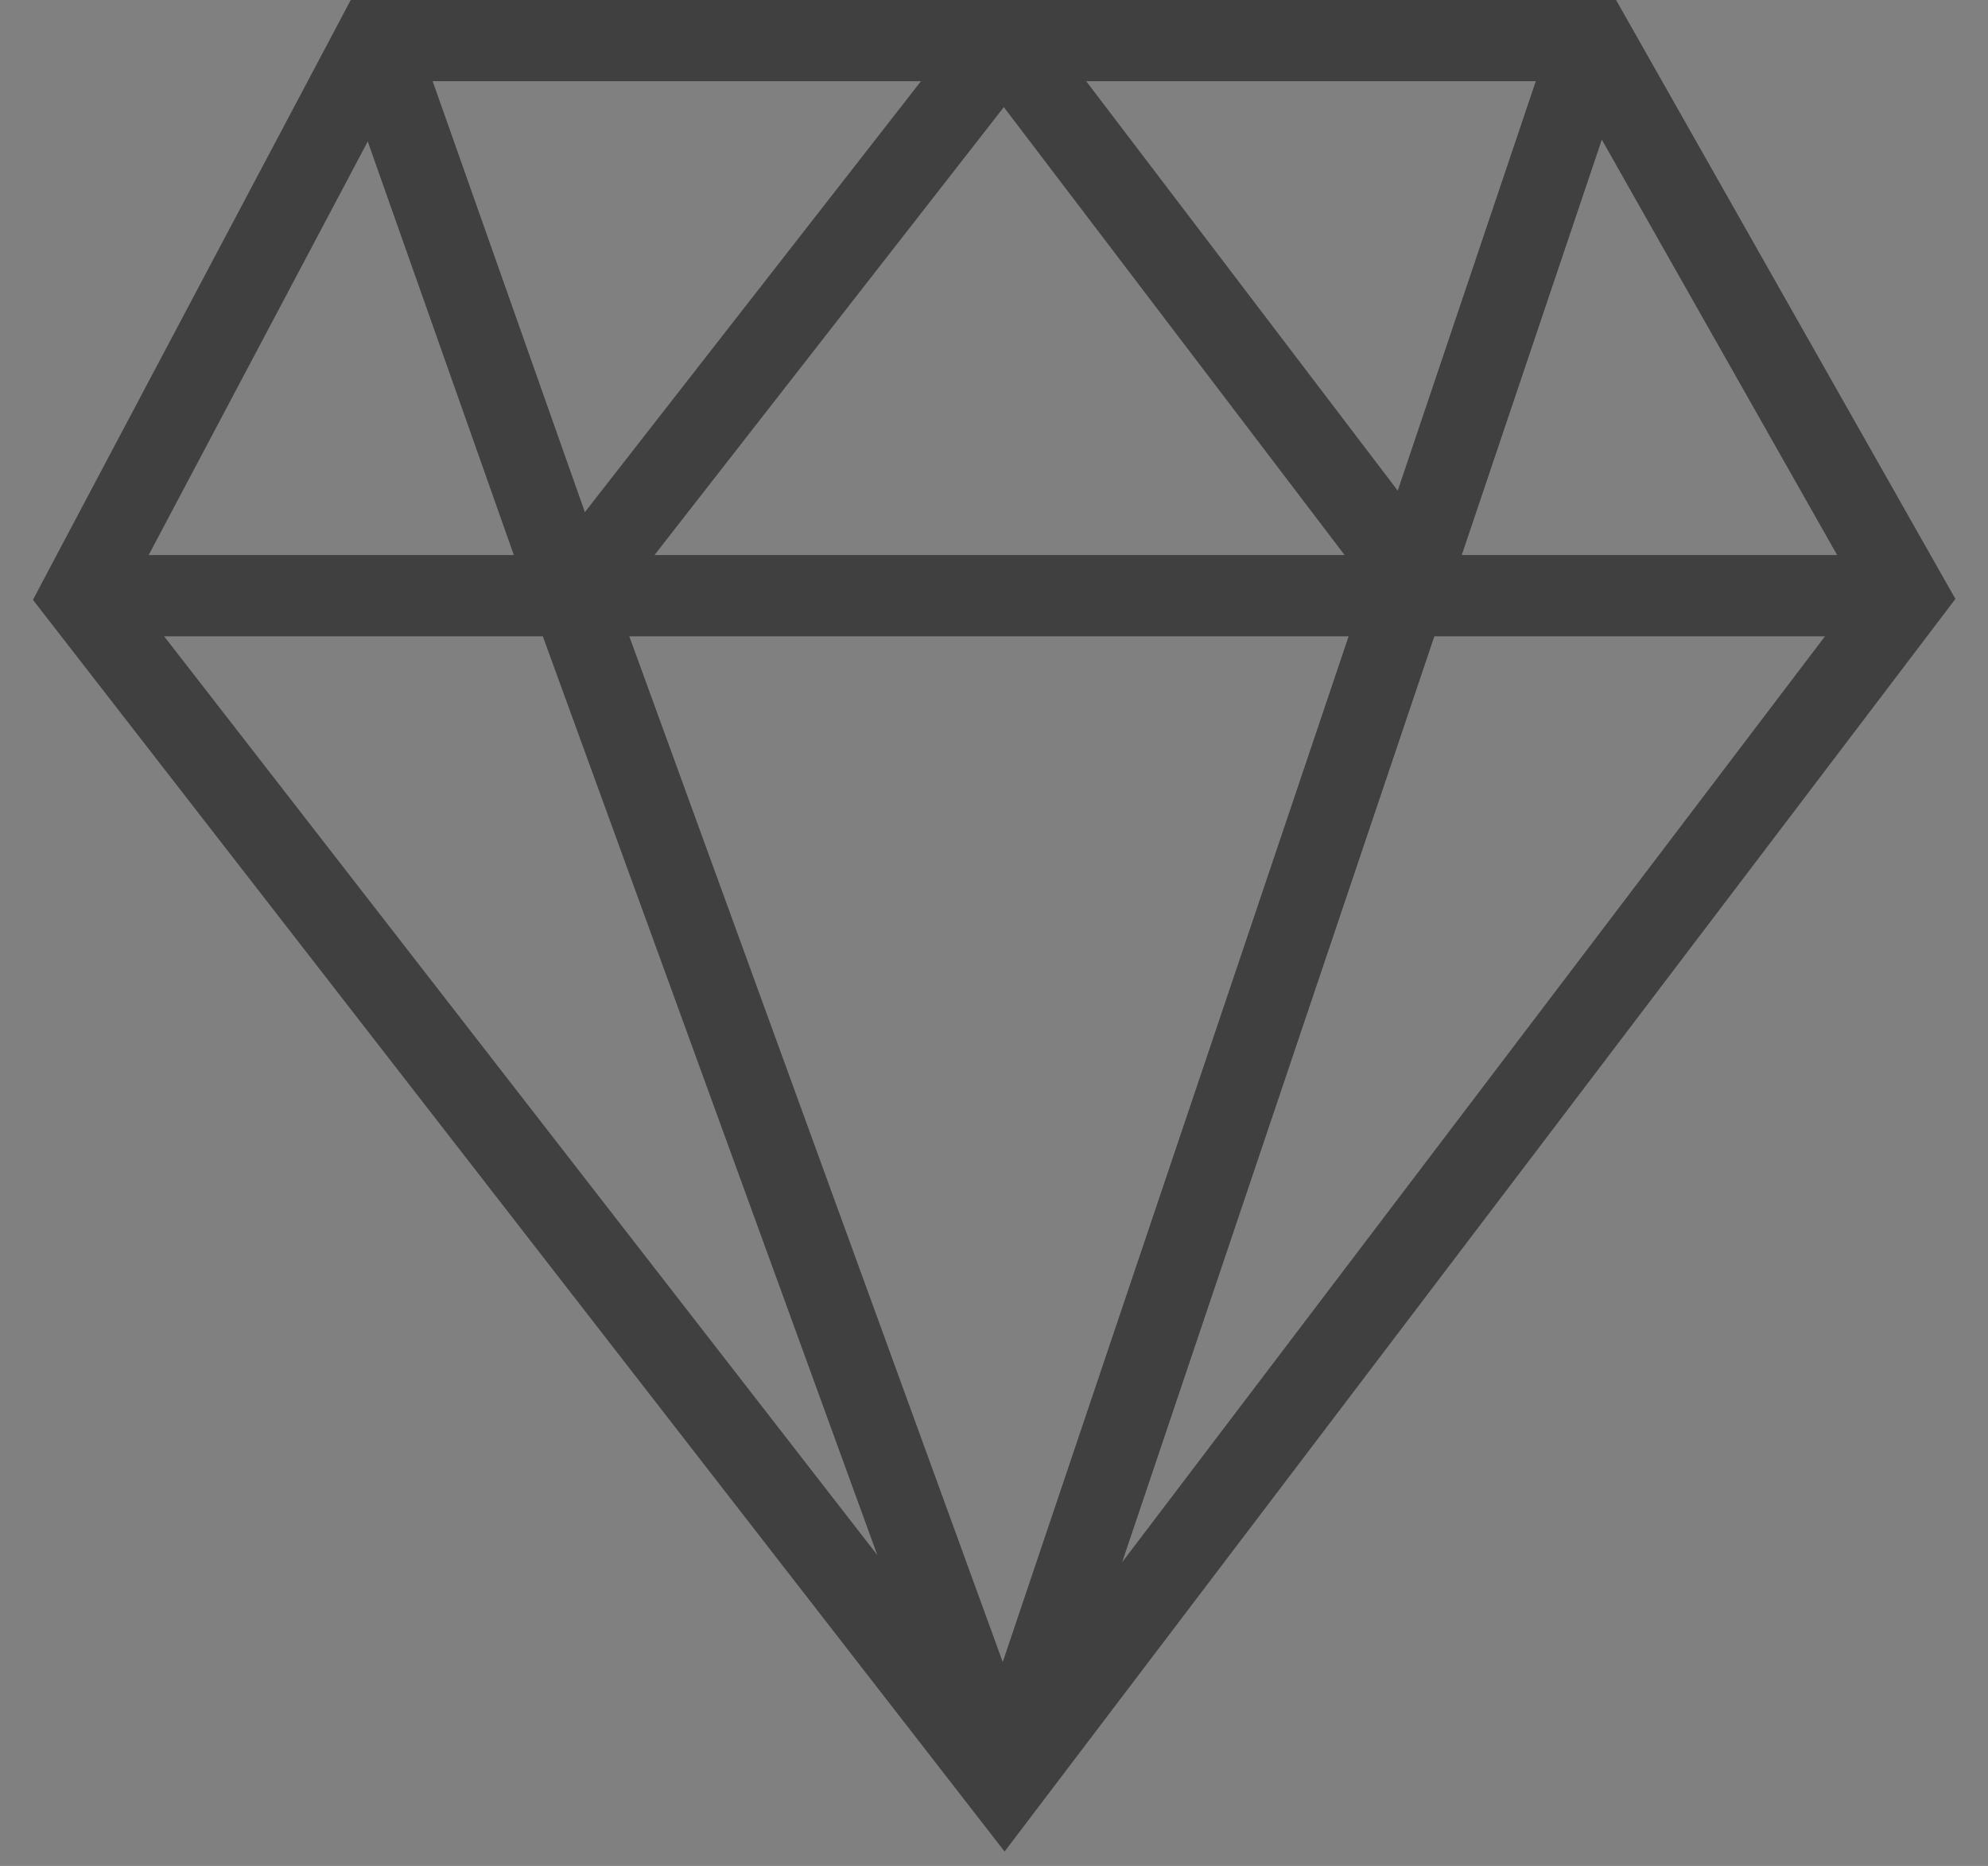 <svg width="49" height="46" viewBox="0 0 49 46" fill="none" xmlns="http://www.w3.org/2000/svg">
<rect x="0" y="0" width="49" height="46" fill="#808080" stroke="none"/>
<path d="M39.248 1L40.118 0.507L39.831 0H39.248V1ZM9.248 1V0H8.646L8.365 0.532L9.248 1ZM2 14.685L1.116 14.216L0.814 14.787L1.21 15.298L2 14.685ZM24.752 44L23.962 44.613L24.761 45.642L25.548 44.605L24.752 44ZM47 14.685L47.797 15.289L48.195 14.765L47.87 14.192L47 14.685ZM8.365 0.532L1.116 14.216L2.884 15.153L10.132 1.468L8.365 0.532ZM1.21 15.298L23.962 44.613L25.542 43.387L2.79 14.071L1.21 15.298ZM25.548 44.605L47.797 15.289L46.203 14.08L23.955 43.395L25.548 44.605ZM47.87 14.192L40.118 0.507L38.378 1.493L46.13 15.177L47.87 14.192ZM38.301 0.681L23.804 43.681L25.699 44.319L40.196 1.319L38.301 0.681ZM14.081 13.685H2V15.685H14.081V13.685ZM8.305 1.333L13.138 15.018L15.024 14.352L10.191 0.667L8.305 1.333ZM13.141 15.027L23.812 44.342L25.691 43.658L15.02 14.342L13.141 15.027ZM39.248 0H24.752V2H39.248V0ZM24.752 0H9.248V2H24.752V0ZM14.869 15.3L25.54 1.615L23.963 0.385L13.292 14.07L14.869 15.3ZM47 13.685H35.162V15.685H47V13.685ZM35.162 13.685H14.081V15.685H35.162V13.685ZM35.958 14.079L25.548 0.395L23.956 1.605L34.366 15.29L35.958 14.079Z" fill="black"/>
<path d="M39.248 1L40.118 0.507L39.831 0H39.248V1ZM9.248 1V0H8.646L8.365 0.532L9.248 1ZM2 14.685L1.116 14.216L0.814 14.787L1.21 15.298L2 14.685ZM24.752 44L23.962 44.613L24.761 45.642L25.548 44.605L24.752 44ZM47 14.685L47.797 15.289L48.195 14.765L47.87 14.192L47 14.685ZM8.365 0.532L1.116 14.216L2.884 15.153L10.132 1.468L8.365 0.532ZM1.21 15.298L23.962 44.613L25.542 43.387L2.79 14.071L1.21 15.298ZM25.548 44.605L47.797 15.289L46.203 14.08L23.955 43.395L25.548 44.605ZM47.87 14.192L40.118 0.507L38.378 1.493L46.13 15.177L47.87 14.192ZM38.301 0.681L23.804 43.681L25.699 44.319L40.196 1.319L38.301 0.681ZM14.081 13.685H2V15.685H14.081V13.685ZM8.305 1.333L13.138 15.018L15.024 14.352L10.191 0.667L8.305 1.333ZM13.141 15.027L23.812 44.342L25.691 43.658L15.02 14.342L13.141 15.027ZM39.248 0H24.752V2H39.248V0ZM24.752 0H9.248V2H24.752V0ZM14.869 15.3L25.54 1.615L23.963 0.385L13.292 14.07L14.869 15.3ZM47 13.685H35.162V15.685H47V13.685ZM35.162 13.685H14.081V15.685H35.162V13.685ZM35.958 14.079L25.548 0.395L23.956 1.605L34.366 15.29L35.958 14.079Z" fill="white" fill-opacity="0.25"/>
</svg>
